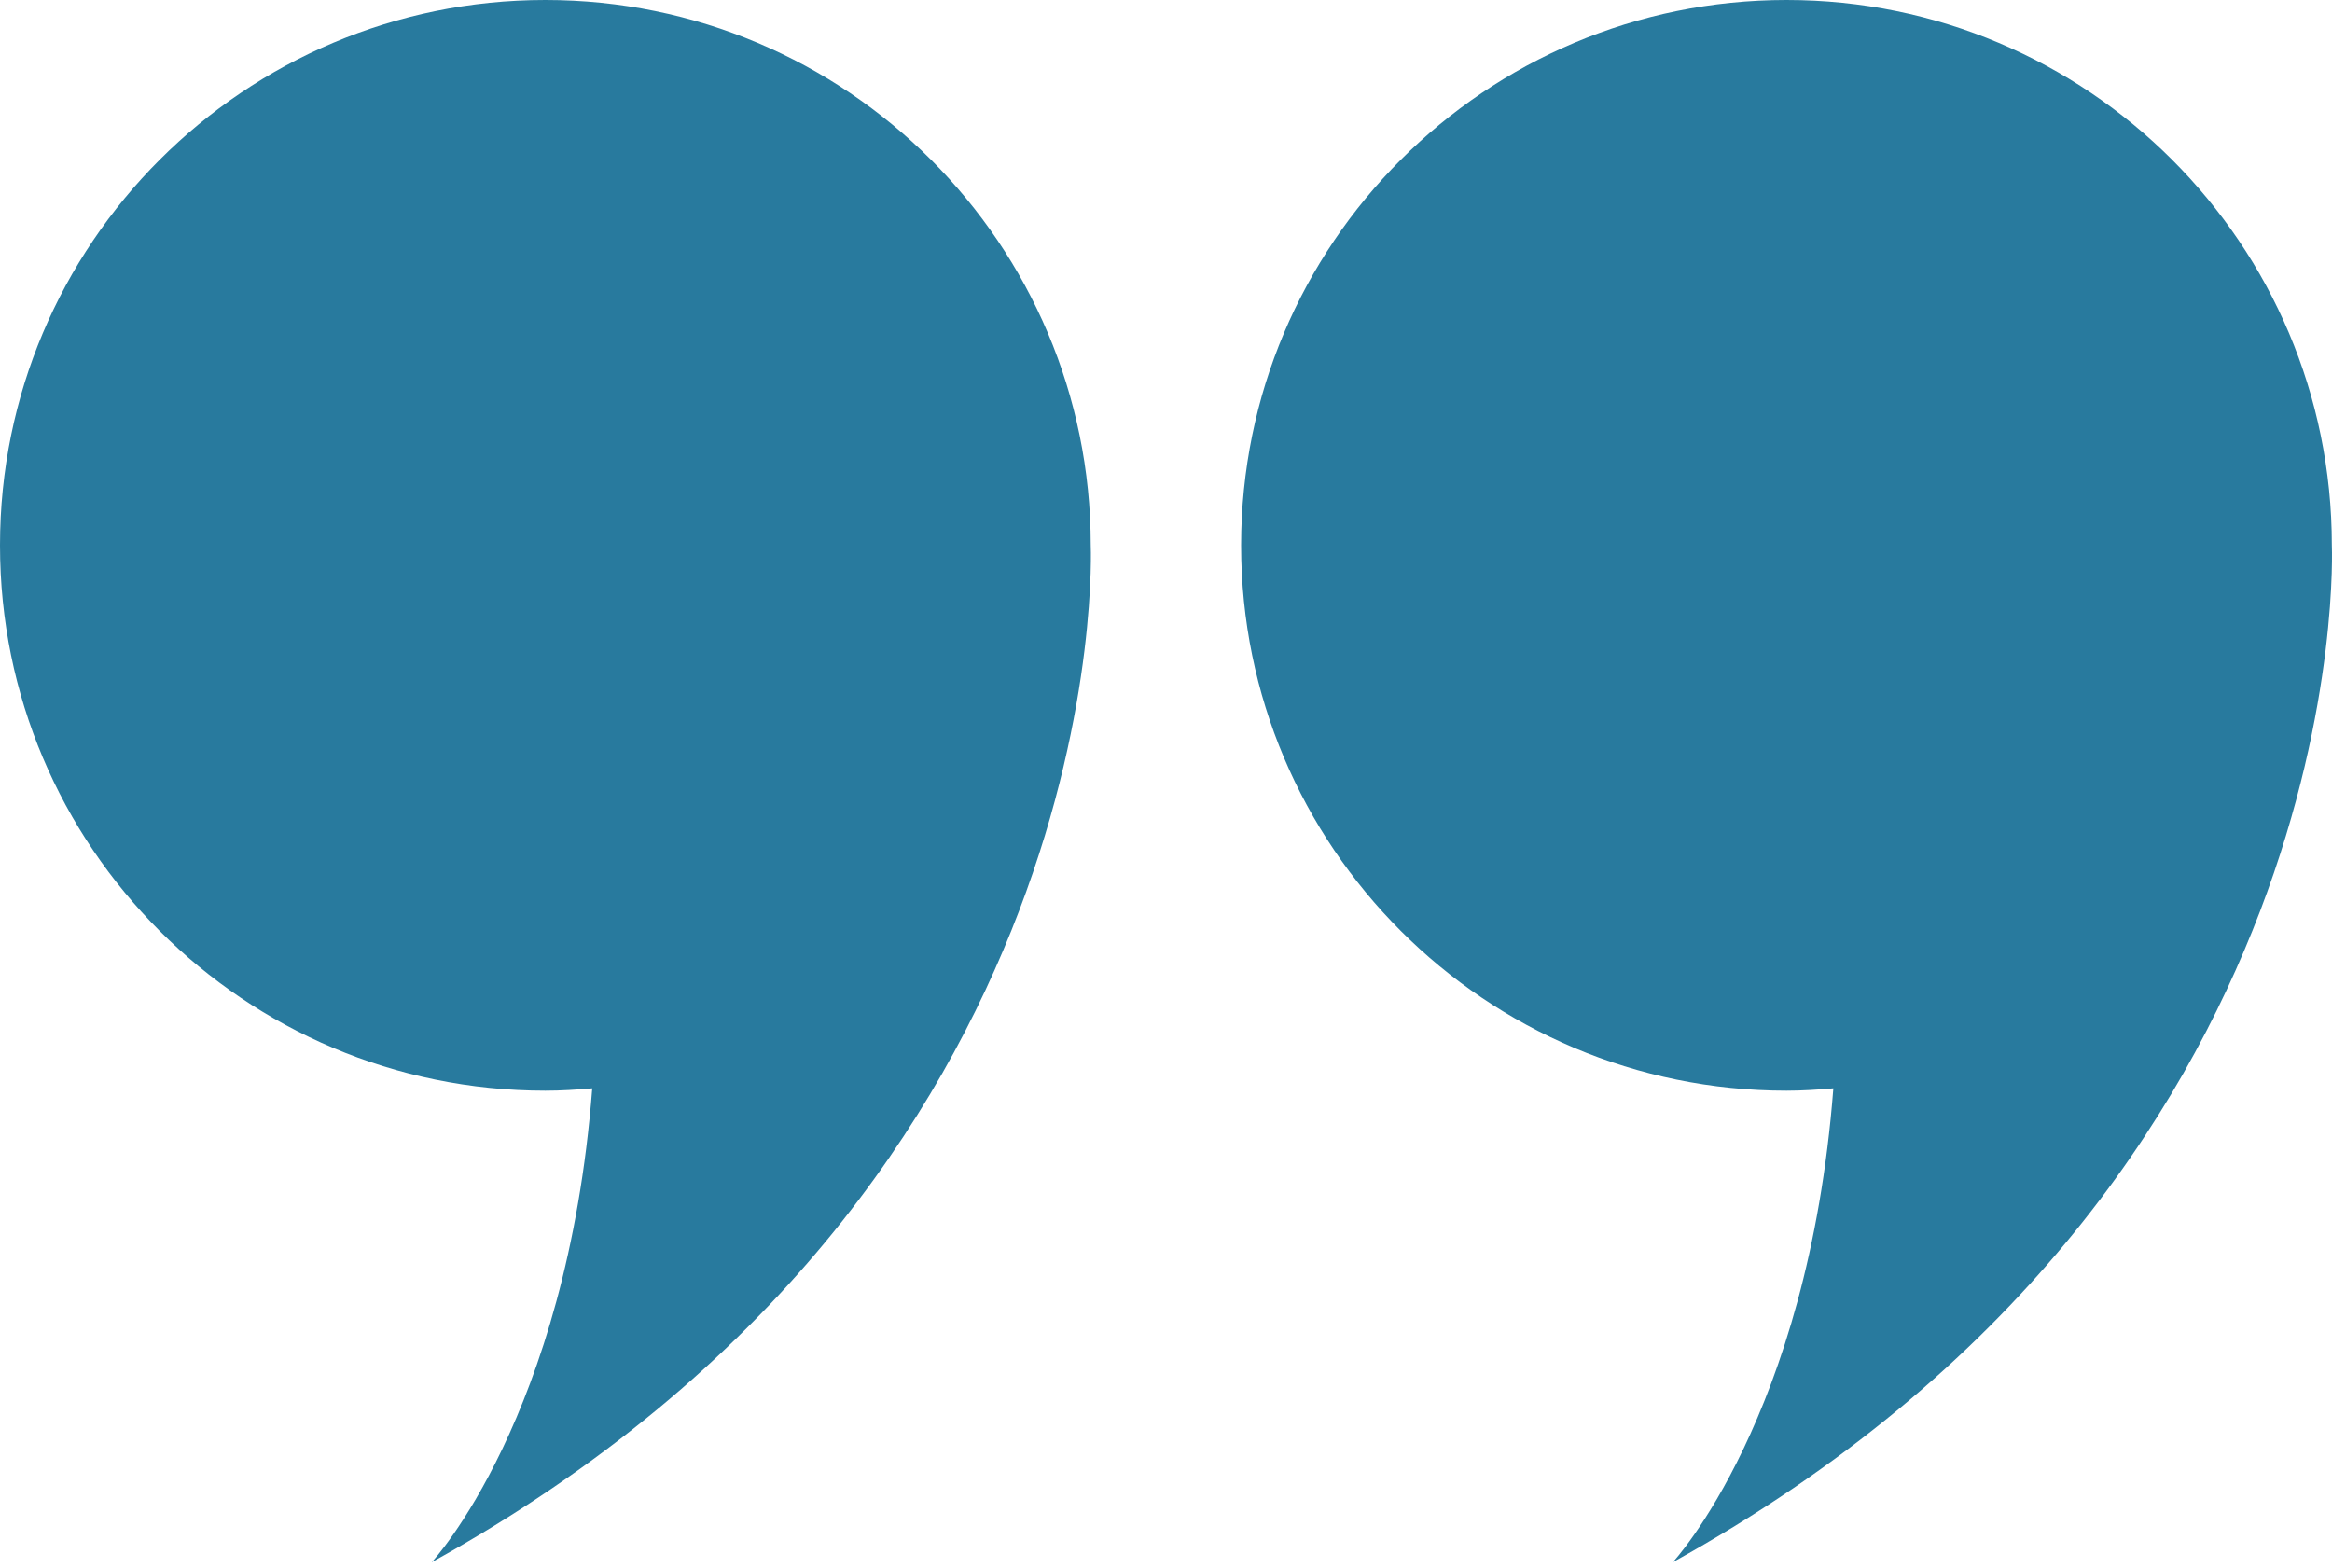 <svg width="58" height="39" viewBox="0 0 58 39" fill="none" xmlns="http://www.w3.org/2000/svg">
<path d="M27.128 13.564C27.128 6.072 21.055 0 13.564 0C6.072 0 0 6.072 0 13.564C0 21.055 6.072 27.128 13.564 27.128C13.957 27.128 14.344 27.102 14.73 27.069C14.097 35.251 10.739 38.855 10.739 38.855C27.835 29.388 27.128 13.564 27.128 13.564Z" fill="#287A9E"/>
<path d="M57.996 13.564C57.996 6.072 51.923 0 44.432 0C36.941 0 30.868 6.072 30.868 13.564C30.868 21.055 36.941 27.128 44.432 27.128C44.826 27.128 45.212 27.102 45.598 27.069C44.965 35.251 41.606 38.855 41.606 38.855C58.703 29.388 57.996 13.564 57.996 13.564Z" fill="#287A9E"/>
</svg>
